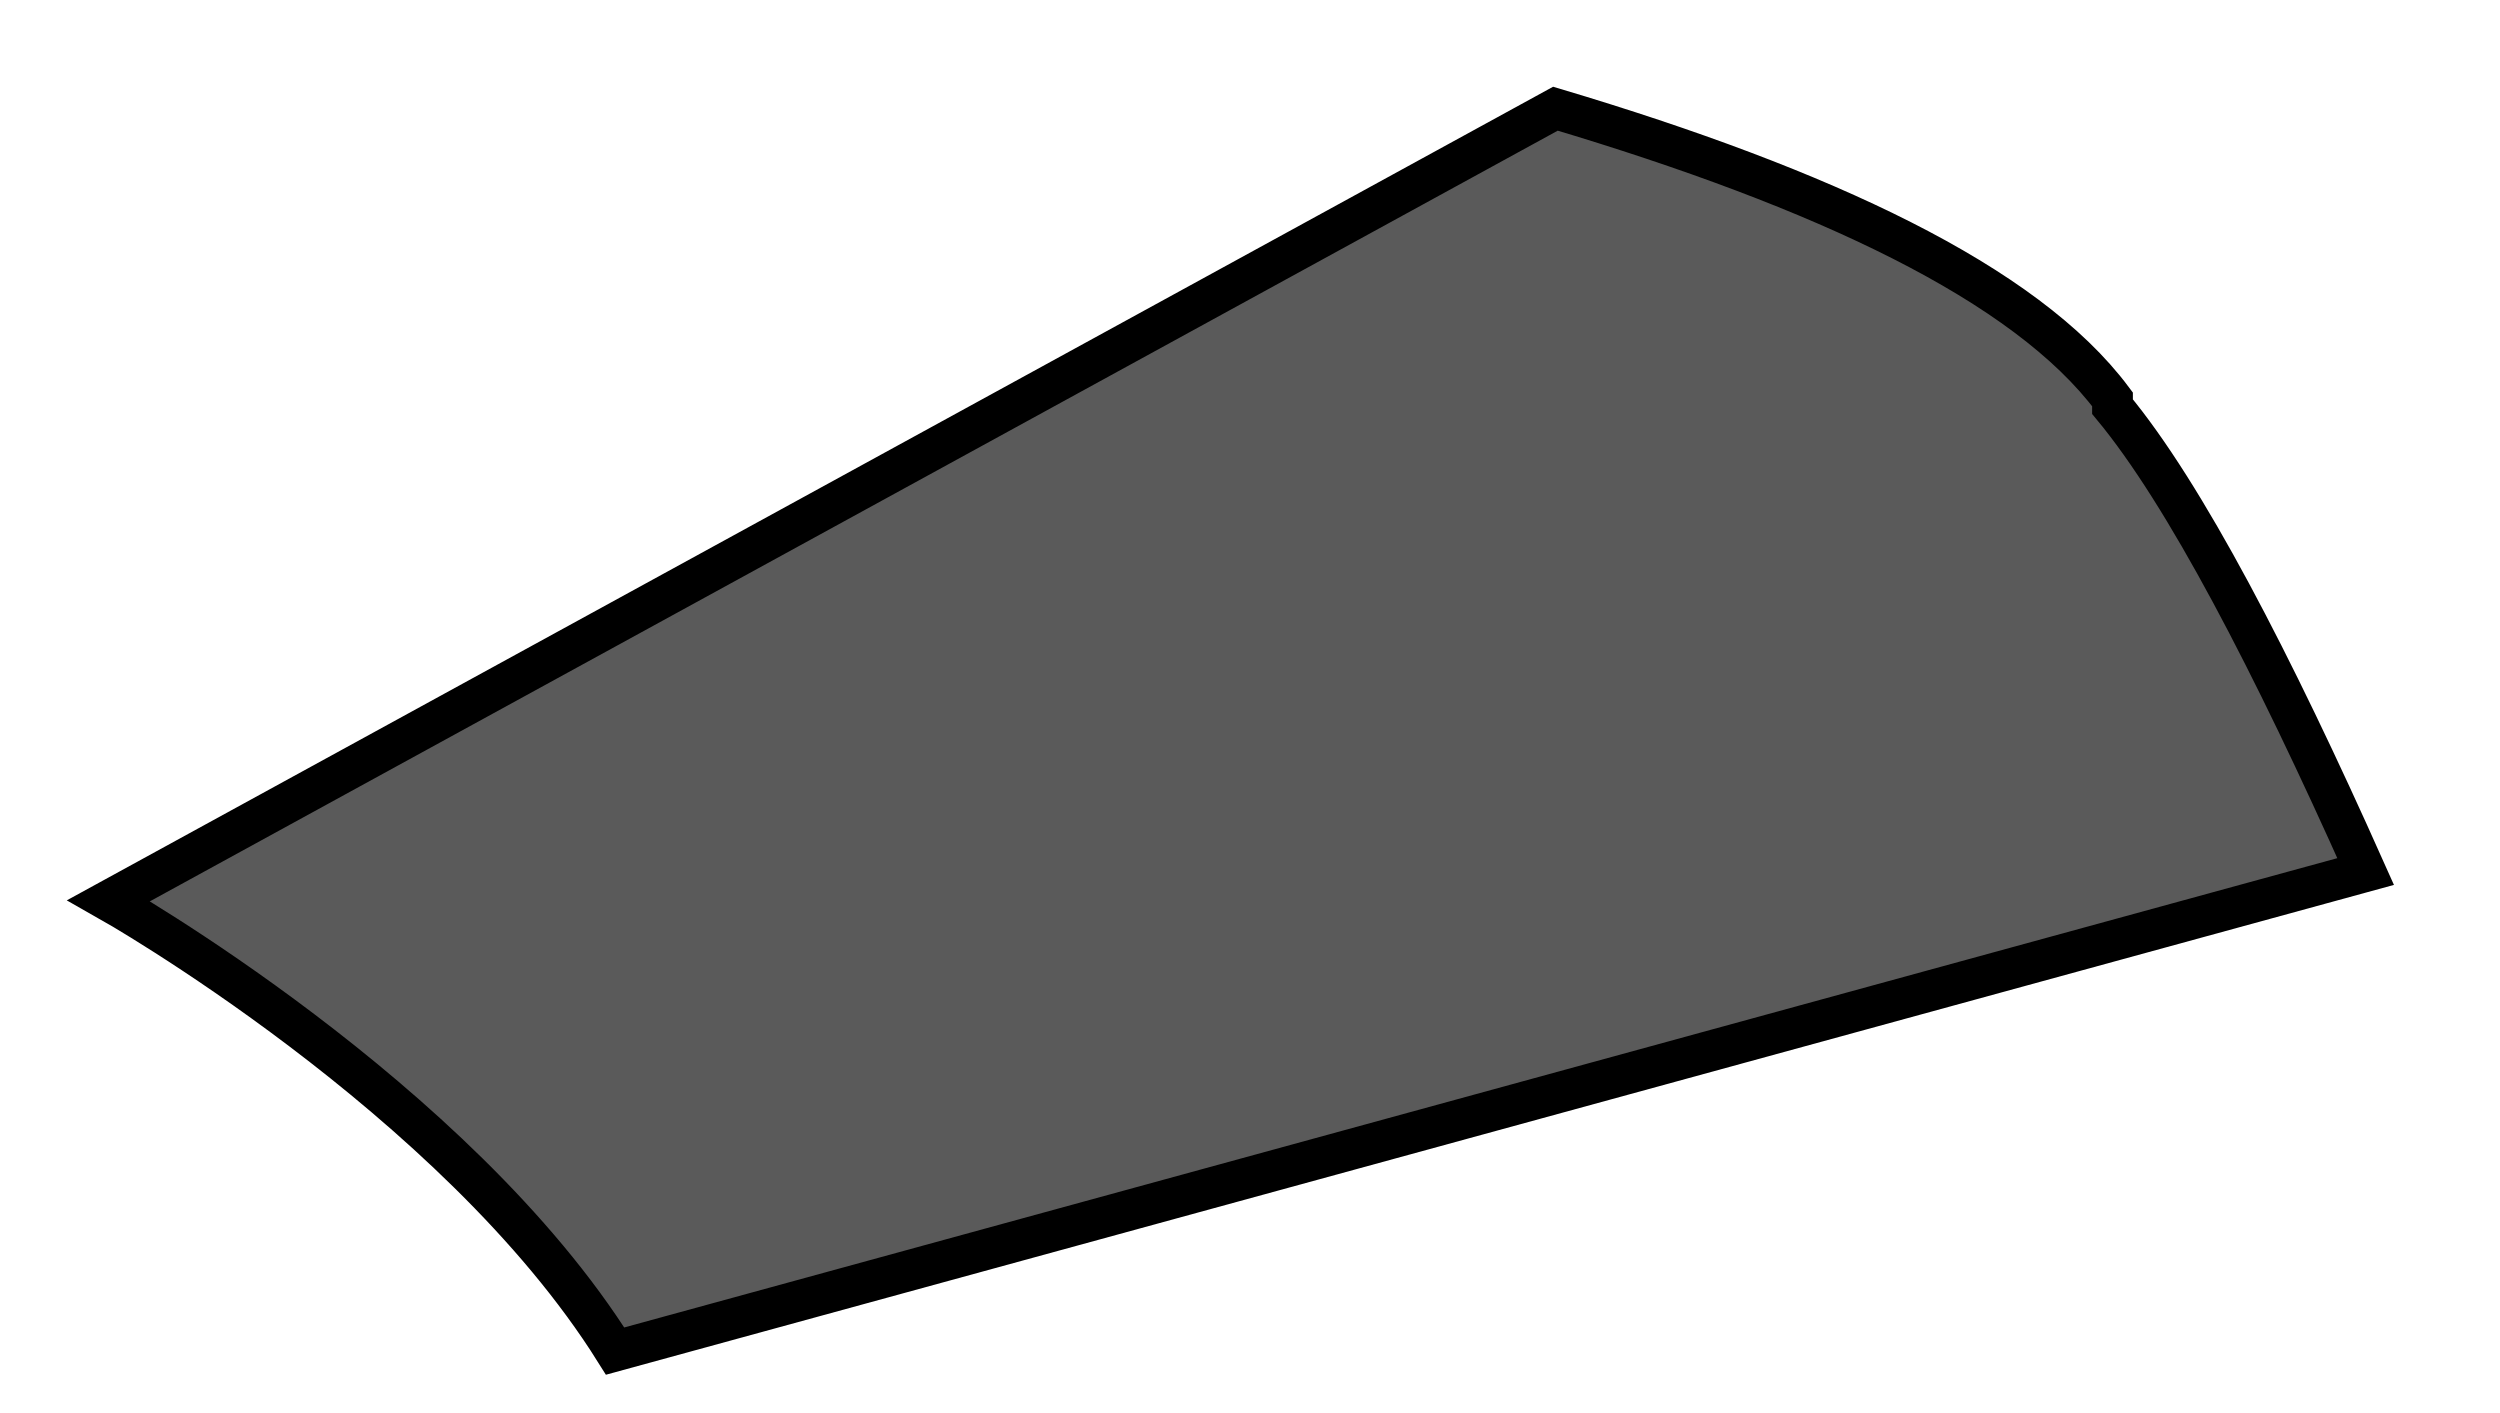 <?xml version="1.0" encoding="utf-8"?>
<svg xmlns="http://www.w3.org/2000/svg" fill="none" height="100%" overflow="visible" preserveAspectRatio="none" style="display: block;" viewBox="0 0 23 13" width="100%">
<path d="M19.435 3.674C18.636 2.604 16.773 1.735 14.31 1L1 8.286C1 8.286 4.194 10.091 5.659 12.43L21.764 8.018C20.899 6.08 20.1 4.543 19.435 3.741V3.674Z" fill="#5A5A5A" id="Vector" stroke="black" stroke-width="0.375"/>
</svg>